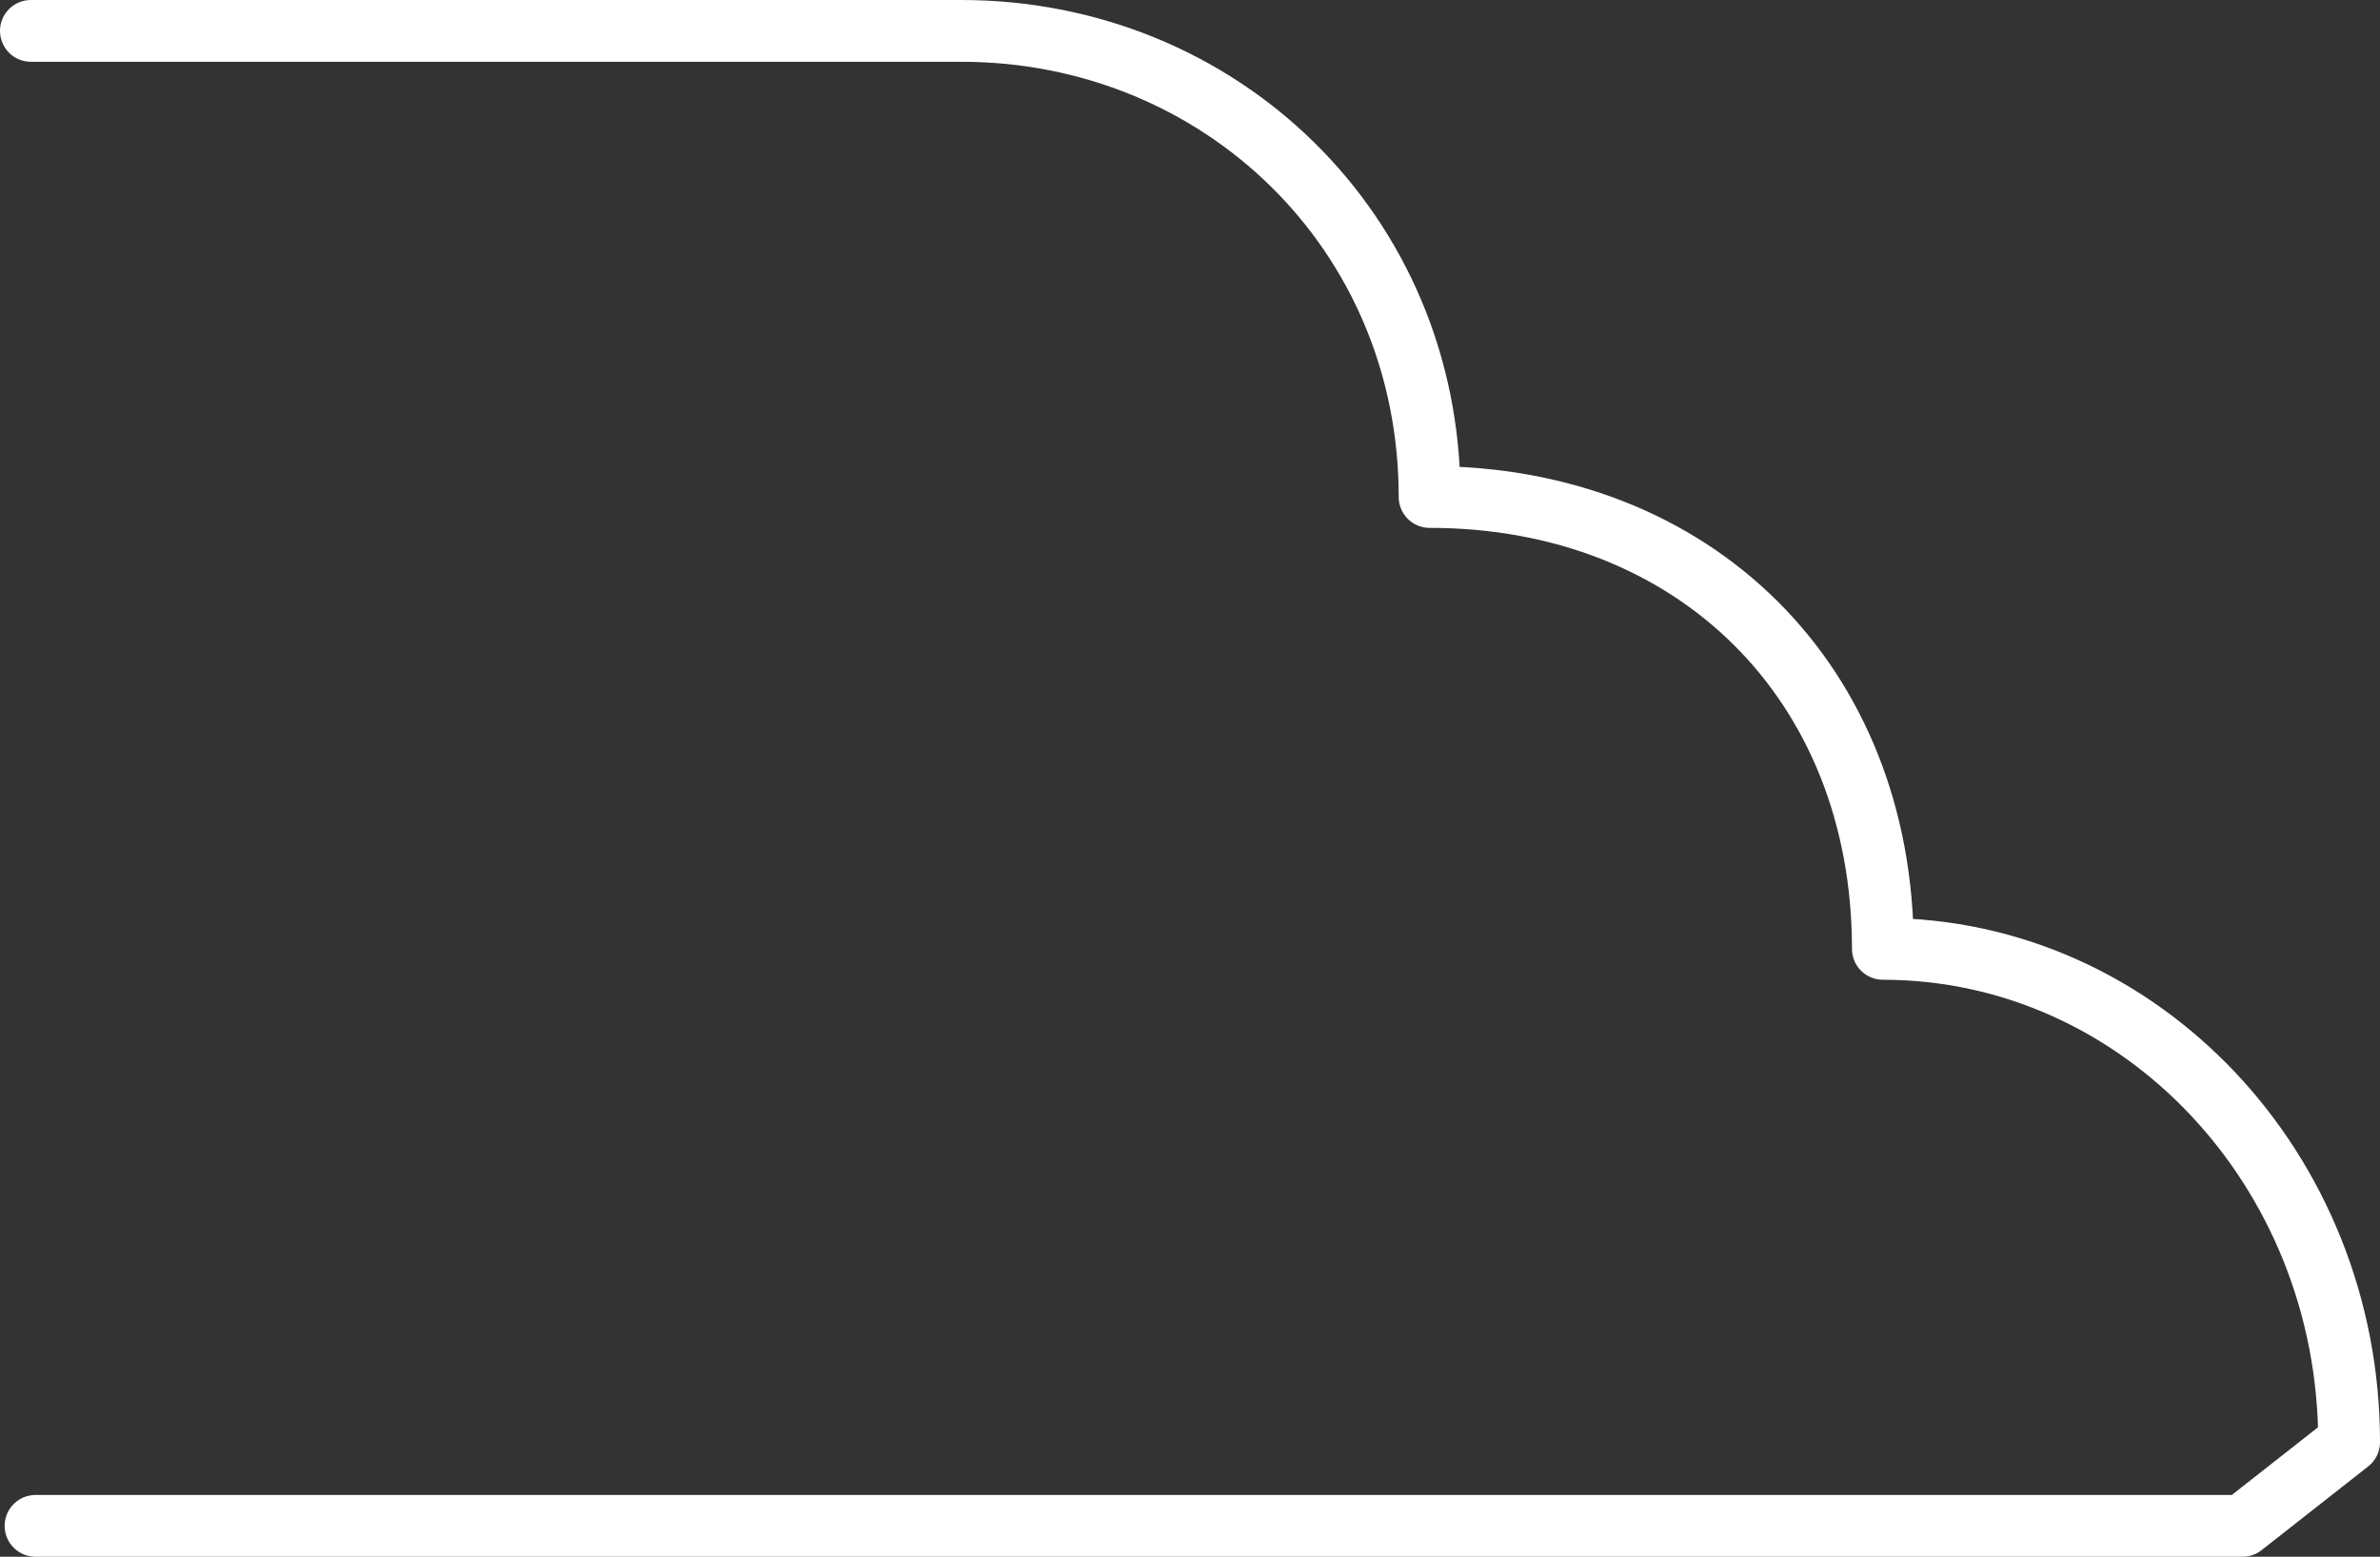 <?xml version="1.0" encoding="UTF-8"?>
<svg id="Capa_1" xmlns="http://www.w3.org/2000/svg" version="1.1" viewBox="0 0 77.03 50.4">
  <rect x="0" y="0" width="77.03" height="50.4" fill="#333333" stroke="none"/>
  <!-- Generator: Adobe Illustrator 29.8.2, SVG Export Plug-In . SVG Version: 2.1.1 Build 3)  -->
  <defs>
    <style>
      .st0 {
        fill: none;
        stroke: #fff;
        stroke-linecap: round;
        stroke-linejoin: round;
        stroke-width: 2px;
      }
    </style>
  </defs>
  <path class="st0" d="M1.15,49.4h71.43l3.45-2.71c0-8.82-6.76-15.97-15.09-15.97h0c0-8.6-6.07-14.63-14.67-14.63h0c0-8.6-6.79-15.09-15.16-15.09H1"/>
</svg>